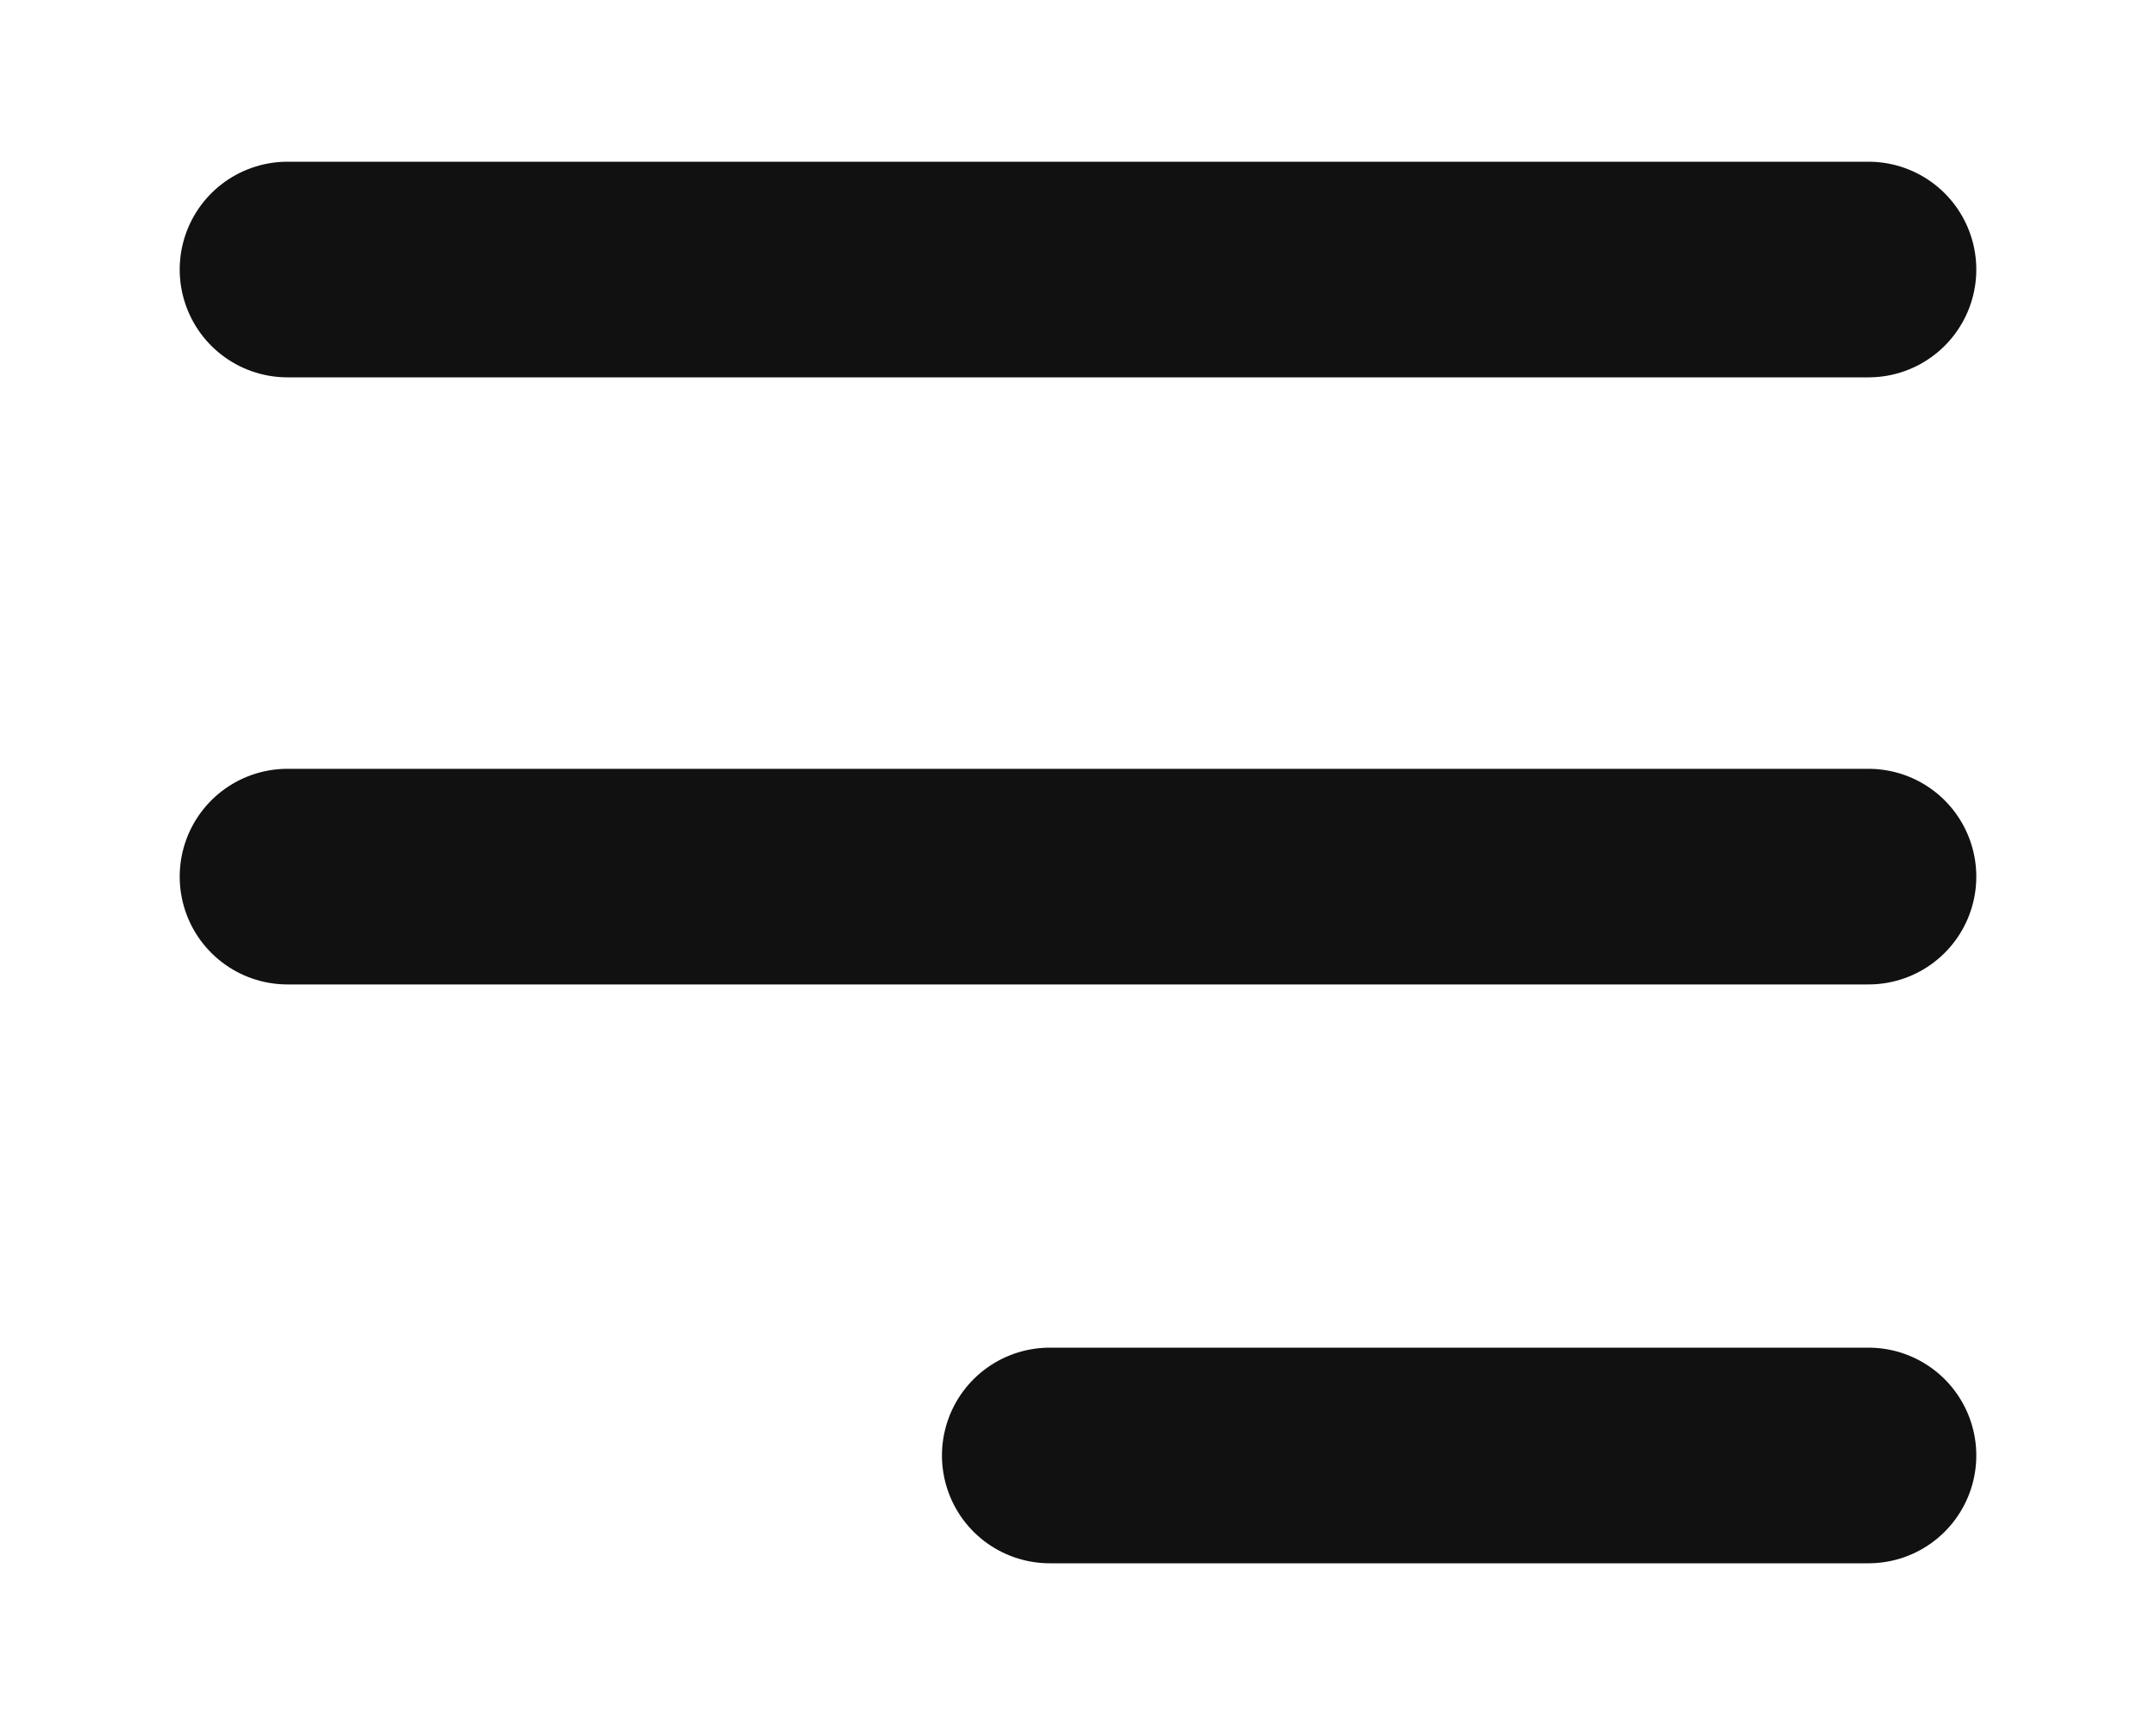 <svg width="20" height="16" viewBox="0 0 20 16" fill="none" xmlns="http://www.w3.org/2000/svg">
<path d="M2.667 8.131H17.333M2.667 2.5H17.333M9.738 13.5H17.333" stroke="#111111" stroke-width="2" stroke-linecap="round"/>
</svg>
